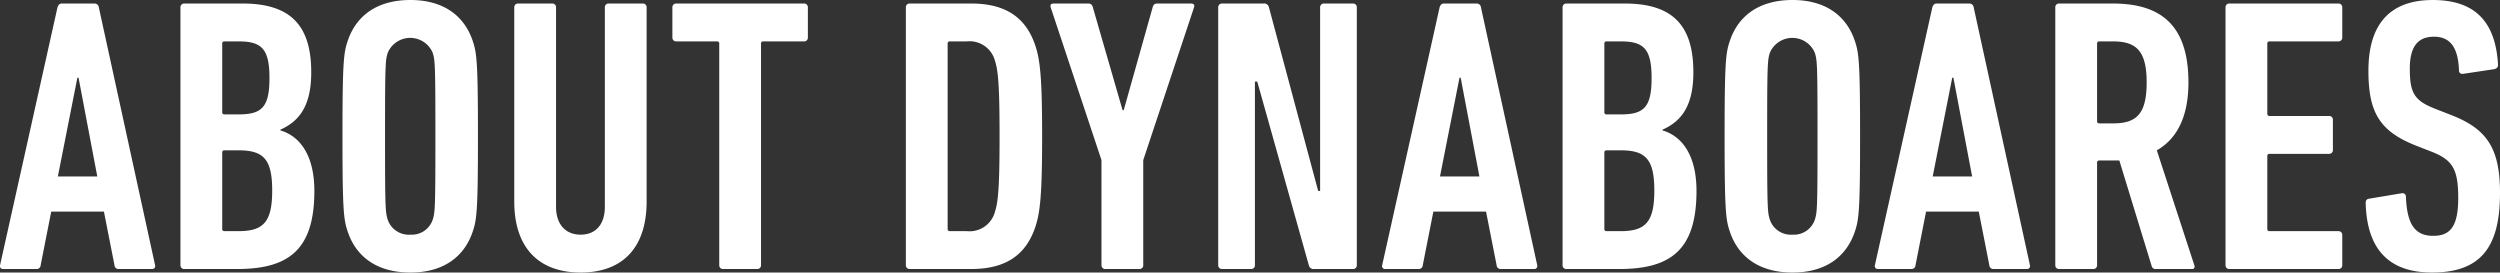 <svg xmlns="http://www.w3.org/2000/svg" width="256.127" height="27.92" viewBox="0 0 256.127 27.92"><rect x="0" y="0" width="256.127" height="27.92" fill="#333333" stroke="none"/><path d="M.6,33.6a.306.306,0,0,0,.32.4h3.4a.411.411,0,0,0,.44-.4l1.08-5.48h5.4l1.08,5.48a.411.411,0,0,0,.44.4h3.4a.306.306,0,0,0,.32-.4L10.72,7.2a.436.436,0,0,0-.44-.4H6.92c-.24,0-.36.16-.44.4Zm5.92-9.08,2-10.12h.12l1.92,10.12ZM19.08,33.6a.378.378,0,0,0,.4.4h5.4c5.28,0,7.92-1.96,7.92-8,0-3.6-1.44-5.6-3.48-6.2v-.08c2-.88,3.16-2.52,3.16-5.88,0-4.84-2.16-7.04-7.04-7.04H19.48a.378.378,0,0,0-.4.4ZM23.6,18.16a.212.212,0,0,1-.24-.24v-7a.212.212,0,0,1,.24-.24h1.44c2.36,0,3.16.76,3.16,3.76s-.8,3.72-3.16,3.72Zm-.24,11.72v-7.8a.212.212,0,0,1,.24-.24h1.44c2.56,0,3.44.92,3.44,4.12s-.88,4.16-3.44,4.16H23.6A.212.212,0,0,1,23.36,29.88Zm19.28,4.48c3.32,0,5.52-1.56,6.4-4.24.4-1.2.52-2.16.52-9.72s-.12-8.52-.52-9.72c-.88-2.68-3.08-4.24-6.4-4.24-3.36,0-5.56,1.56-6.44,4.24-.4,1.2-.52,2.16-.52,9.72s.12,8.52.52,9.72C37.08,32.8,39.28,34.36,42.64,34.36Zm0-3.88a2.277,2.277,0,0,1-2.32-1.52c-.24-.76-.28-1.08-.28-8.56s.04-7.8.28-8.56a2.5,2.5,0,0,1,4.6,0c.24.76.28,1.08.28,8.56s-.04,7.8-.28,8.56A2.259,2.259,0,0,1,42.64,30.48Zm17.44,3.88c4.2,0,6.76-2.44,6.76-7.28V7.2a.378.378,0,0,0-.4-.4H62.96a.378.378,0,0,0-.4.4V27.64c0,1.72-.88,2.84-2.48,2.84s-2.52-1.12-2.52-2.84V7.2a.378.378,0,0,0-.4-.4H53.68a.378.378,0,0,0-.4.4V27.08C53.28,31.92,55.88,34.36,60.08,34.36ZM78.16,34a.378.378,0,0,0,.4-.4V10.92a.212.212,0,0,1,.24-.24h4.16a.378.378,0,0,0,.4-.4V7.2a.378.378,0,0,0-.4-.4H69.88a.378.378,0,0,0-.4.4v3.08a.378.378,0,0,0,.4.4h4.16a.212.212,0,0,1,.24.24V33.6a.378.378,0,0,0,.4.4Zm15.24-.4a.378.378,0,0,0,.4.4h6.28c3.56,0,5.64-1.44,6.6-4.36.48-1.48.68-3.32.68-9.24s-.2-7.76-.68-9.24c-.96-2.92-3.04-4.36-6.6-4.36H93.8a.378.378,0,0,0-.4.4Zm4.28-3.72V10.92a.212.212,0,0,1,.24-.24h1.72a2.686,2.686,0,0,1,2.88,1.96c.32,1,.48,2.32.48,7.76s-.16,6.76-.48,7.76a2.686,2.686,0,0,1-2.88,1.96H97.92A.212.212,0,0,1,97.68,29.88ZM117.32,34a.378.378,0,0,0,.4-.4V22.84l5.2-15.64c.08-.24,0-.4-.32-.4h-3.44c-.28,0-.4.12-.48.4l-2.96,10.52h-.12L112.56,7.2c-.08-.28-.2-.4-.48-.4h-3.52c-.32,0-.4.16-.32.4l5.2,15.64V33.6a.378.378,0,0,0,.4.4Zm8.08-.4a.378.378,0,0,0,.4.4h2.96a.378.378,0,0,0,.4-.4V14.8h.24l5.28,18.8a.5.5,0,0,0,.56.4h3.96a.378.378,0,0,0,.4-.4V7.2a.378.378,0,0,0-.4-.4h-2.96a.378.378,0,0,0-.4.4V26h-.2L130.6,7.2a.5.5,0,0,0-.56-.4H125.8a.378.378,0,0,0-.4.4Zm16.8,0a.306.306,0,0,0,.32.4h3.4a.411.411,0,0,0,.44-.4l1.08-5.48h5.4l1.08,5.48a.411.411,0,0,0,.44.4h3.4a.306.306,0,0,0,.32-.4L152.32,7.2a.436.436,0,0,0-.44-.4h-3.36c-.24,0-.36.16-.44.4Zm5.92-9.08,2-10.12h.12l1.92,10.12Zm12.56,9.08a.378.378,0,0,0,.4.4h5.4c5.28,0,7.92-1.96,7.92-8,0-3.6-1.44-5.6-3.48-6.2v-.08c2-.88,3.16-2.52,3.16-5.88,0-4.84-2.16-7.04-7.04-7.04h-5.96a.378.378,0,0,0-.4.4Zm4.52-15.44a.212.212,0,0,1-.24-.24v-7a.212.212,0,0,1,.24-.24h1.44c2.36,0,3.16.76,3.16,3.76s-.8,3.72-3.16,3.72Zm-.24,11.72v-7.8a.212.212,0,0,1,.24-.24h1.44c2.56,0,3.44.92,3.44,4.12s-.88,4.16-3.44,4.16H165.2A.212.212,0,0,1,164.96,29.88Zm19.28,4.48c3.32,0,5.52-1.56,6.4-4.24.4-1.2.52-2.16.52-9.72s-.12-8.52-.52-9.72c-.88-2.68-3.08-4.24-6.4-4.24-3.36,0-5.56,1.56-6.44,4.24-.4,1.2-.52,2.16-.52,9.72s.12,8.52.52,9.72C178.68,32.8,180.88,34.36,184.24,34.36Zm0-3.88a2.277,2.277,0,0,1-2.32-1.52c-.24-.76-.28-1.08-.28-8.56s.04-7.8.28-8.56a2.5,2.5,0,0,1,4.6,0c.24.76.28,1.08.28,8.56s-.04,7.8-.28,8.56A2.259,2.259,0,0,1,184.24,30.48Zm8.44,3.12a.306.306,0,0,0,.32.4h3.4a.411.411,0,0,0,.44-.4l1.08-5.48h5.4l1.08,5.48a.411.411,0,0,0,.44.4h3.4a.306.306,0,0,0,.32-.4L202.8,7.2a.436.436,0,0,0-.44-.4H199c-.24,0-.36.16-.44.4Zm5.92-9.08,2-10.12h.12l1.92,10.12ZM225.2,34c.2,0,.28-.2.2-.4l-3.84-11.76c2.04-1.16,3.24-3.4,3.24-6.96,0-5.96-2.92-8.08-7.76-8.08h-5.48a.378.378,0,0,0-.4.4V33.6a.378.378,0,0,0,.4.4h3.48a.378.378,0,0,0,.4-.4V23.12a.212.212,0,0,1,.24-.24h2.04l3.32,10.84a.4.4,0,0,0,.44.28Zm-8.12-14.92h-1.4a.212.212,0,0,1-.24-.24V10.92a.212.212,0,0,1,.24-.24h1.4c2.4,0,3.44,1,3.44,4.2C220.52,18.12,219.48,19.08,217.08,19.08ZM228.6,33.6a.378.378,0,0,0,.4.4h11.16a.378.378,0,0,0,.4-.4V30.52a.378.378,0,0,0-.4-.4h-7.04a.212.212,0,0,1-.24-.24V22.44a.212.212,0,0,1,.24-.24h6.08a.378.378,0,0,0,.4-.4V18.72a.378.378,0,0,0-.4-.4h-6.08a.212.212,0,0,1-.24-.24V10.92a.212.212,0,0,1,.24-.24h7.04a.378.378,0,0,0,.4-.4V7.2a.378.378,0,0,0-.4-.4H229a.378.378,0,0,0-.4.4Zm28.12-7.4c0-4.64-1.4-6.56-4.96-7.96l-1.64-.64c-2.16-.84-2.64-1.6-2.64-4.12,0-2.24.8-3.28,2.48-3.28,1.76,0,2.48,1.24,2.56,3.48,0,.24.2.36.44.32l3.2-.48c.24-.08.36-.2.36-.44-.24-4.24-2.2-6.64-6.68-6.64s-6.6,2.56-6.6,7.24c0,4.24,1.12,6.2,4.88,7.68l1.64.64c2.12.84,2.68,1.8,2.68,4.72,0,2.96-.84,3.88-2.56,3.88-1.84,0-2.68-1.12-2.8-4a.347.347,0,0,0-.44-.36l-3.36.56c-.24.04-.32.2-.32.44.12,4.76,2.4,7.12,6.8,7.12C254.92,34.36,256.72,31.56,256.72,26.2Z" transform="translate(-0.593 -6.439)" fill="#fff"/></svg>